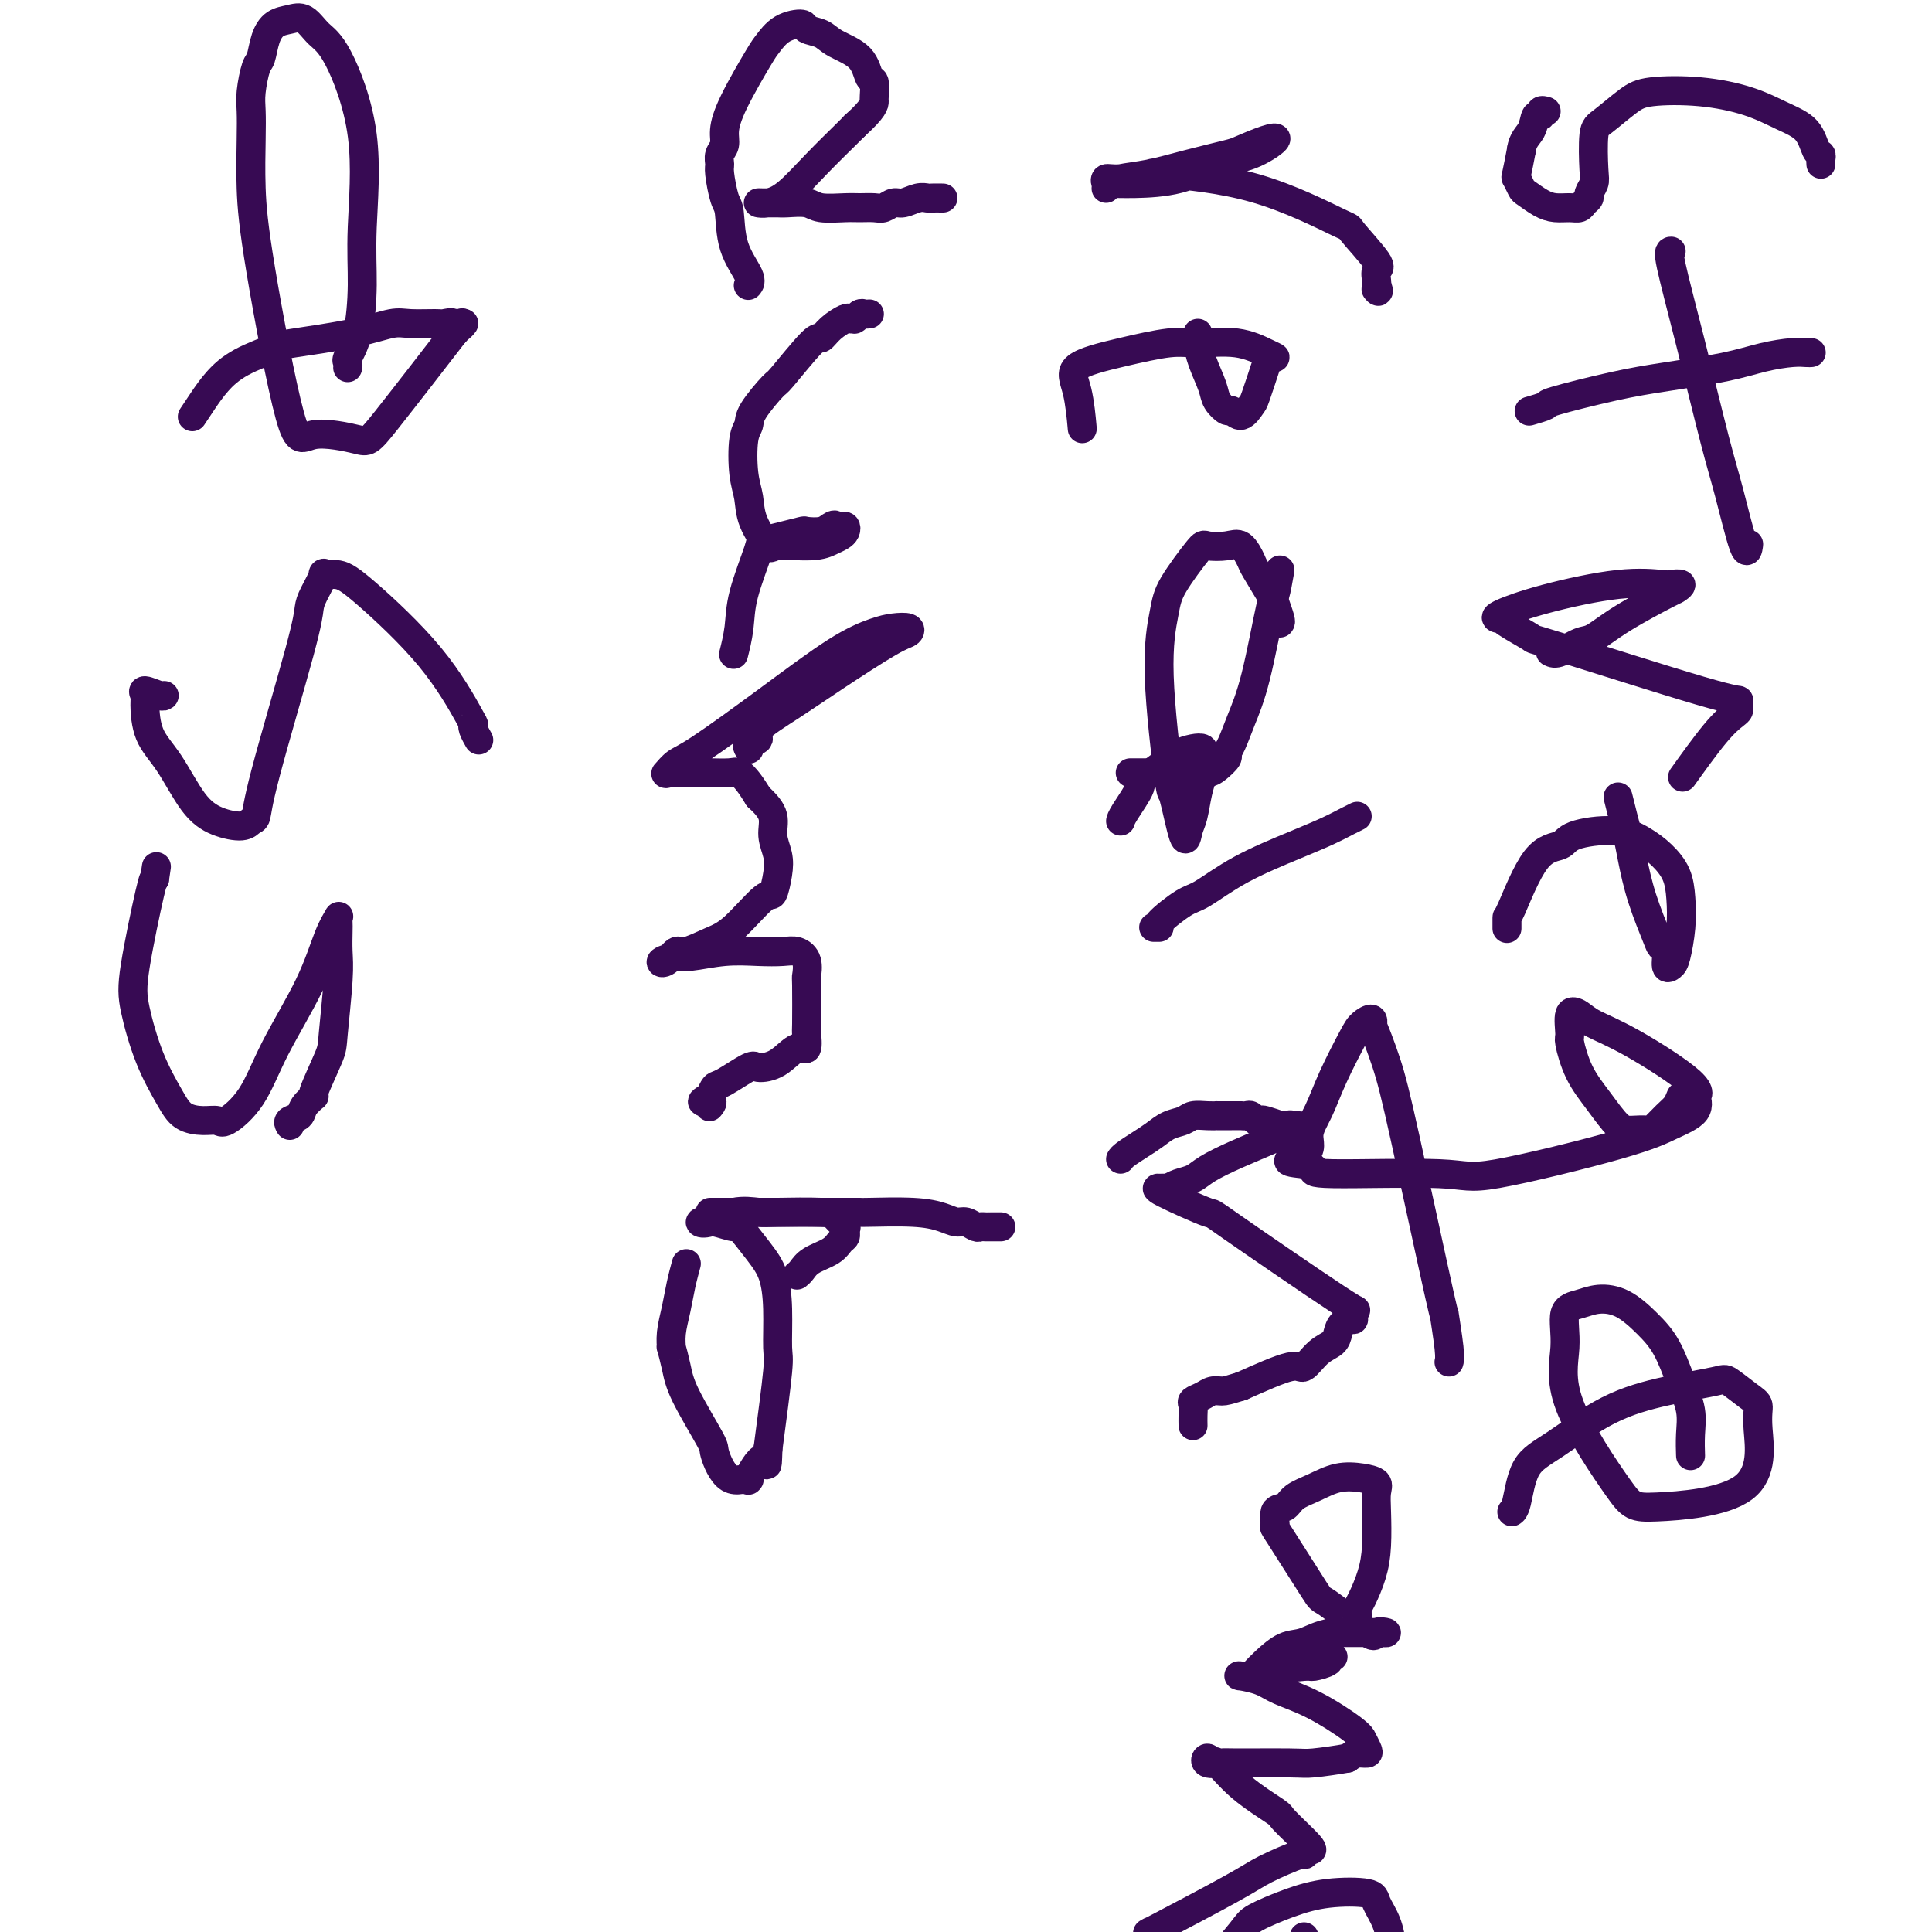 <svg viewBox='0 0 400 400' version='1.1' xmlns='http://www.w3.org/2000/svg' xmlns:xlink='http://www.w3.org/1999/xlink'><g fill='none' stroke='#370A53' stroke-width='6' stroke-linecap='round' stroke-linejoin='round'><path d='M377,34c-0.022,-0.312 -0.044,-0.625 0,-1c0.044,-0.375 0.155,-0.814 0,-1c-0.155,-0.186 -0.574,-0.120 -1,-1c-0.426,-0.880 -0.858,-2.706 -2,-4c-1.142,-1.294 -2.992,-2.056 -5,-3c-2.008,-0.944 -4.173,-2.071 -7,-3c-2.827,-0.929 -6.316,-1.659 -10,-2c-3.684,-0.341 -7.562,-0.292 -10,0c-2.438,0.292 -3.437,0.826 -5,2c-1.563,1.174 -3.691,2.987 -5,4c-1.309,1.013 -1.800,1.227 -2,3c-0.200,1.773 -0.109,5.105 0,7c0.109,1.895 0.237,2.354 0,3c-0.237,0.646 -0.839,1.479 -1,2c-0.161,0.521 0.120,0.728 0,1c-0.120,0.272 -0.639,0.607 -1,1c-0.361,0.393 -0.562,0.844 -1,1c-0.438,0.156 -1.111,0.016 -2,0c-0.889,-0.016 -1.993,0.093 -3,0c-1.007,-0.093 -1.917,-0.389 -3,-1c-1.083,-0.611 -2.340,-1.537 -3,-2c-0.660,-0.463 -0.723,-0.464 -1,-1c-0.277,-0.536 -0.767,-1.606 -1,-2c-0.233,-0.394 -0.209,-0.113 0,-1c0.209,-0.887 0.605,-2.944 1,-5'/><path d='M315,31c0.255,-2.112 1.393,-2.892 2,-4c0.607,-1.108 0.685,-2.546 1,-3c0.315,-0.454 0.868,0.074 1,0c0.132,-0.074 -0.157,-0.751 0,-1c0.157,-0.249 0.759,-0.071 1,0c0.241,0.071 0.120,0.036 0,0'/><path d='M375,73c-0.221,0.018 -0.443,0.035 -1,0c-0.557,-0.035 -1.450,-0.124 -3,0c-1.550,0.124 -3.758,0.460 -6,1c-2.242,0.540 -4.517,1.282 -8,2c-3.483,0.718 -8.174,1.411 -12,2c-3.826,0.589 -6.788,1.072 -11,2c-4.212,0.928 -9.675,2.300 -12,3c-2.325,0.700 -1.510,0.727 -2,1c-0.490,0.273 -2.283,0.792 -3,1c-0.717,0.208 -0.359,0.104 0,0'/><path d='M346,52c-0.320,-0.003 -0.639,-0.005 0,3c0.639,3.005 2.238,9.018 4,16c1.762,6.982 3.688,14.932 5,20c1.312,5.068 2.012,7.255 3,11c0.988,3.745 2.266,9.047 3,11c0.734,1.953 0.924,0.558 1,0c0.076,-0.558 0.038,-0.279 0,0'/><path d='M321,135c0.453,0.218 0.906,0.436 2,0c1.094,-0.436 2.827,-1.527 4,-2c1.173,-0.473 1.784,-0.326 3,-1c1.216,-0.674 3.037,-2.167 6,-4c2.963,-1.833 7.069,-4.007 9,-5c1.931,-0.993 1.687,-0.804 2,-1c0.313,-0.196 1.182,-0.776 1,-1c-0.182,-0.224 -1.415,-0.092 -2,0c-0.585,0.092 -0.522,0.144 -2,0c-1.478,-0.144 -4.497,-0.484 -9,0c-4.503,0.484 -10.490,1.790 -15,3c-4.510,1.210 -7.542,2.322 -9,3c-1.458,0.678 -1.341,0.923 -1,1c0.341,0.077 0.907,-0.014 1,0c0.093,0.014 -0.287,0.132 1,1c1.287,0.868 4.240,2.484 5,3c0.760,0.516 -0.672,-0.069 6,2c6.672,2.069 21.447,6.791 29,9c7.553,2.209 7.885,1.906 8,2c0.115,0.094 0.012,0.587 0,1c-0.012,0.413 0.066,0.746 0,1c-0.066,0.254 -0.275,0.429 -1,1c-0.725,0.571 -1.964,1.538 -4,4c-2.036,2.462 -4.867,6.418 -6,8c-1.133,1.582 -0.566,0.791 0,0'/><path d='M335,165c0.330,1.341 0.659,2.681 1,4c0.341,1.319 0.693,2.616 1,4c0.307,1.384 0.570,2.855 1,5c0.430,2.145 1.029,4.964 2,8c0.971,3.036 2.316,6.289 3,8c0.684,1.711 0.708,1.881 1,2c0.292,0.119 0.852,0.186 1,1c0.148,0.814 -0.118,2.375 0,3c0.118,0.625 0.618,0.313 1,0c0.382,-0.313 0.644,-0.629 1,-2c0.356,-1.371 0.806,-3.798 1,-6c0.194,-2.202 0.132,-4.177 0,-6c-0.132,-1.823 -0.333,-3.492 -1,-5c-0.667,-1.508 -1.801,-2.856 -3,-4c-1.199,-1.144 -2.465,-2.084 -4,-3c-1.535,-0.916 -3.340,-1.806 -6,-2c-2.660,-0.194 -6.177,0.310 -8,1c-1.823,0.690 -1.953,1.565 -3,2c-1.047,0.435 -3.013,0.429 -5,3c-1.987,2.571 -3.997,7.720 -5,10c-1.003,2.280 -1.001,1.691 -1,2c0.001,0.309 0.000,1.517 0,2c-0.000,0.483 -0.000,0.242 0,0'/><path d='M348,227c-0.284,0.710 -0.569,1.420 -1,2c-0.431,0.580 -1.010,1.031 -2,2c-0.990,0.969 -2.392,2.455 -3,3c-0.608,0.545 -0.421,0.147 -1,0c-0.579,-0.147 -1.924,-0.043 -3,0c-1.076,0.043 -1.881,0.026 -3,-1c-1.119,-1.026 -2.550,-3.060 -4,-5c-1.450,-1.940 -2.919,-3.785 -4,-6c-1.081,-2.215 -1.776,-4.798 -2,-6c-0.224,-1.202 0.021,-1.022 0,-2c-0.021,-0.978 -0.309,-3.115 0,-4c0.309,-0.885 1.214,-0.520 2,0c0.786,0.520 1.453,1.195 3,2c1.547,0.805 3.973,1.741 8,4c4.027,2.259 9.653,5.840 12,8c2.347,2.160 1.413,2.899 1,3c-0.413,0.101 -0.307,-0.437 0,0c0.307,0.437 0.813,1.850 0,3c-0.813,1.150 -2.945,2.036 -5,3c-2.055,0.964 -4.034,2.007 -11,4c-6.966,1.993 -18.919,4.937 -25,6c-6.081,1.063 -6.290,0.244 -12,0c-5.710,-0.244 -16.922,0.088 -22,0c-5.078,-0.088 -4.022,-0.597 -4,-1c0.022,-0.403 -0.989,-0.702 -2,-1'/><path d='M270,241c-6.225,-0.579 -1.788,-1.026 0,-2c1.788,-0.974 0.926,-2.473 1,-4c0.074,-1.527 1.085,-3.080 2,-5c0.915,-1.920 1.734,-4.208 3,-7c1.266,-2.792 2.978,-6.089 4,-8c1.022,-1.911 1.355,-2.437 2,-3c0.645,-0.563 1.603,-1.163 2,-1c0.397,0.163 0.233,1.089 0,1c-0.233,-0.089 -0.537,-1.194 0,0c0.537,1.194 1.913,4.687 3,8c1.087,3.313 1.885,6.447 4,16c2.115,9.553 5.547,25.527 7,32c1.453,6.473 0.925,3.446 1,4c0.075,0.554 0.751,4.687 1,7c0.249,2.313 0.071,2.804 0,3c-0.071,0.196 -0.036,0.098 0,0'/><path d='M350,301c0.011,0.337 0.023,0.674 0,0c-0.023,-0.674 -0.080,-2.360 0,-4c0.080,-1.640 0.298,-3.234 0,-5c-0.298,-1.766 -1.111,-3.703 -2,-6c-0.889,-2.297 -1.854,-4.952 -3,-7c-1.146,-2.048 -2.473,-3.488 -4,-5c-1.527,-1.512 -3.255,-3.094 -5,-4c-1.745,-0.906 -3.506,-1.135 -5,-1c-1.494,0.135 -2.720,0.635 -4,1c-1.280,0.365 -2.615,0.596 -3,2c-0.385,1.404 0.178,3.980 0,7c-0.178,3.020 -1.099,6.485 1,12c2.099,5.515 7.219,13.079 10,17c2.781,3.921 3.225,4.199 8,4c4.775,-0.199 13.882,-0.873 18,-4c4.118,-3.127 3.247,-8.706 3,-12c-0.247,-3.294 0.130,-4.303 0,-5c-0.130,-0.697 -0.767,-1.082 -2,-2c-1.233,-0.918 -3.063,-2.370 -4,-3c-0.937,-0.630 -0.982,-0.437 -3,0c-2.018,0.437 -6.007,1.118 -10,2c-3.993,0.882 -7.988,1.963 -12,4c-4.012,2.037 -8.042,5.029 -11,7c-2.958,1.971 -4.844,2.920 -6,5c-1.156,2.080 -1.580,5.291 -2,7c-0.420,1.709 -0.834,1.917 -1,2c-0.166,0.083 -0.083,0.042 0,0'/><path d='M229,39c0.330,-0.328 0.659,-0.655 1,-1c0.341,-0.345 0.693,-0.707 2,-1c1.307,-0.293 3.567,-0.516 6,-1c2.433,-0.484 5.037,-1.229 8,-2c2.963,-0.771 6.283,-1.570 8,-2c1.717,-0.430 1.831,-0.492 3,-1c1.169,-0.508 3.395,-1.460 5,-2c1.605,-0.540 2.591,-0.666 2,0c-0.591,0.666 -2.757,2.126 -5,3c-2.243,0.874 -4.562,1.164 -7,2c-2.438,0.836 -4.994,2.220 -8,3c-3.006,0.780 -6.460,0.956 -9,1c-2.540,0.044 -4.165,-0.044 -5,0c-0.835,0.044 -0.881,0.221 -1,0c-0.119,-0.221 -0.310,-0.839 0,-1c0.310,-0.161 1.122,0.137 3,0c1.878,-0.137 4.824,-0.708 6,-1c1.176,-0.292 0.583,-0.306 4,0c3.417,0.306 10.845,0.931 18,3c7.155,2.069 14.036,5.580 17,7c2.964,1.420 2.010,0.748 3,2c0.990,1.252 3.925,4.428 5,6c1.075,1.572 0.289,1.539 0,2c-0.289,0.461 -0.083,1.418 0,2c0.083,0.582 0.041,0.791 0,1'/><path d='M285,59c0.778,1.933 0.222,1.267 0,1c-0.222,-0.267 -0.111,-0.133 0,0'/><path d='M248,69c-0.057,0.524 -0.113,1.048 0,2c0.113,0.952 0.397,2.330 1,4c0.603,1.670 1.526,3.630 2,5c0.474,1.370 0.498,2.150 1,3c0.502,0.850 1.481,1.771 2,2c0.519,0.229 0.577,-0.232 1,0c0.423,0.232 1.212,1.158 2,1c0.788,-0.158 1.575,-1.401 2,-2c0.425,-0.599 0.489,-0.555 1,-2c0.511,-1.445 1.470,-4.381 2,-6c0.530,-1.619 0.631,-1.922 1,-2c0.369,-0.078 1.006,0.069 1,0c-0.006,-0.069 -0.653,-0.353 -2,-1c-1.347,-0.647 -3.392,-1.658 -6,-2c-2.608,-0.342 -5.778,-0.017 -8,0c-2.222,0.017 -3.495,-0.275 -6,0c-2.505,0.275 -6.240,1.115 -10,2c-3.760,0.885 -7.544,1.815 -9,3c-1.456,1.185 -0.584,2.627 0,5c0.584,2.373 0.881,5.678 1,7c0.119,1.322 0.059,0.661 0,0'/><path d='M265,129c0.106,-0.106 0.212,-0.211 0,-1c-0.212,-0.789 -0.742,-2.261 -1,-3c-0.258,-0.739 -0.245,-0.744 -1,-2c-0.755,-1.256 -2.280,-3.761 -3,-5c-0.720,-1.239 -0.637,-1.210 -1,-2c-0.363,-0.790 -1.172,-2.400 -2,-3c-0.828,-0.600 -1.674,-0.192 -3,0c-1.326,0.192 -3.131,0.167 -4,0c-0.869,-0.167 -0.800,-0.476 -2,1c-1.200,1.476 -3.668,4.737 -5,7c-1.332,2.263 -1.527,3.527 -2,6c-0.473,2.473 -1.224,6.156 -1,13c0.224,6.844 1.422,16.850 2,21c0.578,4.150 0.536,2.445 1,4c0.464,1.555 1.435,6.370 2,8c0.565,1.630 0.726,0.076 1,-1c0.274,-1.076 0.662,-1.675 1,-3c0.338,-1.325 0.628,-3.378 1,-5c0.372,-1.622 0.827,-2.813 1,-4c0.173,-1.187 0.065,-2.368 0,-3c-0.065,-0.632 -0.089,-0.714 0,-1c0.089,-0.286 0.289,-0.776 0,-1c-0.289,-0.224 -1.067,-0.184 -2,0c-0.933,0.184 -2.020,0.511 -3,1c-0.980,0.489 -1.851,1.140 -3,2c-1.149,0.860 -2.574,1.930 -4,3'/><path d='M237,161c-1.608,1.110 -0.627,0.885 -1,2c-0.373,1.115 -2.100,3.569 -3,5c-0.900,1.431 -0.971,1.837 -1,2c-0.029,0.163 -0.014,0.081 0,0'/><path d='M281,169c-0.531,0.257 -1.062,0.514 -2,1c-0.938,0.486 -2.282,1.202 -4,2c-1.718,0.798 -3.810,1.678 -7,3c-3.190,1.322 -7.477,3.086 -11,5c-3.523,1.914 -6.282,3.977 -8,5c-1.718,1.023 -2.394,1.006 -4,2c-1.606,0.994 -4.142,2.998 -5,4c-0.858,1.002 -0.039,1.000 0,1c0.039,-0.000 -0.703,-0.000 -1,0c-0.297,0.000 -0.148,0.000 0,0'/><path d='M265,118c-0.380,2.135 -0.759,4.270 -1,5c-0.241,0.730 -0.342,0.055 -1,3c-0.658,2.945 -1.873,9.509 -3,14c-1.127,4.491 -2.164,6.909 -3,9c-0.836,2.091 -1.469,3.856 -2,5c-0.531,1.144 -0.960,1.665 -1,2c-0.040,0.335 0.309,0.482 0,1c-0.309,0.518 -1.276,1.407 -2,2c-0.724,0.593 -1.207,0.891 -2,1c-0.793,0.109 -1.897,0.029 -3,0c-1.103,-0.029 -2.204,-0.008 -3,0c-0.796,0.008 -1.285,0.002 -2,0c-0.715,-0.002 -1.656,-0.001 -3,0c-1.344,0.001 -3.093,0.000 -4,0c-0.907,-0.000 -0.974,-0.000 -1,0c-0.026,0.000 -0.013,0.000 0,0'/><path d='M232,240c0.155,-0.242 0.311,-0.484 1,-1c0.689,-0.516 1.913,-1.305 3,-2c1.087,-0.695 2.038,-1.297 3,-2c0.962,-0.703 1.937,-1.509 3,-2c1.063,-0.491 2.215,-0.667 3,-1c0.785,-0.333 1.203,-0.821 2,-1c0.797,-0.179 1.975,-0.048 3,0c1.025,0.048 1.899,0.013 2,0c0.101,-0.013 -0.572,-0.003 0,0c0.572,0.003 2.387,0.001 3,0c0.613,-0.001 0.024,0.000 0,0c-0.024,-0.000 0.519,-0.001 1,0c0.481,0.001 0.902,0.004 1,0c0.098,-0.004 -0.128,-0.015 0,0c0.128,0.015 0.609,0.056 1,0c0.391,-0.056 0.691,-0.207 1,0c0.309,0.207 0.628,0.774 1,1c0.372,0.226 0.796,0.113 1,0c0.204,-0.113 0.188,-0.226 1,0c0.812,0.226 2.452,0.793 3,1c0.548,0.207 0.002,0.056 0,0c-0.002,-0.056 0.538,-0.015 1,0c0.462,0.015 0.846,0.004 1,0c0.154,-0.004 0.077,-0.002 0,0'/><path d='M267,233c3.688,0.172 1.909,0.102 1,0c-0.909,-0.102 -0.950,-0.236 -1,0c-0.050,0.236 -0.111,0.843 0,1c0.111,0.157 0.395,-0.134 0,0c-0.395,0.134 -1.470,0.694 -2,1c-0.530,0.306 -0.515,0.358 -2,1c-1.485,0.642 -4.468,1.875 -7,3c-2.532,1.125 -4.611,2.144 -6,3c-1.389,0.856 -2.088,1.550 -3,2c-0.912,0.450 -2.038,0.656 -3,1c-0.962,0.344 -1.759,0.824 -2,1c-0.241,0.176 0.073,0.047 0,0c-0.073,-0.047 -0.535,-0.011 -1,0c-0.465,0.011 -0.933,-0.004 -1,0c-0.067,0.004 0.269,0.028 0,0c-0.269,-0.028 -1.141,-0.108 1,1c2.141,1.108 7.295,3.405 9,4c1.705,0.595 -0.039,-0.510 5,3c5.039,3.510 16.860,11.636 22,15c5.140,3.364 3.598,1.965 3,2c-0.598,0.035 -0.253,1.504 0,2c0.253,0.496 0.413,0.018 0,0c-0.413,-0.018 -1.399,0.424 -2,1c-0.601,0.576 -0.816,1.286 -1,2c-0.184,0.714 -0.337,1.432 -1,2c-0.663,0.568 -1.838,0.987 -3,2c-1.162,1.013 -2.313,2.619 -3,3c-0.687,0.381 -0.911,-0.463 -3,0c-2.089,0.463 -6.045,2.231 -10,4'/><path d='M257,287c-2.820,0.858 -3.368,1.003 -4,1c-0.632,-0.003 -1.346,-0.153 -2,0c-0.654,0.153 -1.247,0.609 -2,1c-0.753,0.391 -1.666,0.718 -2,1c-0.334,0.282 -0.090,0.519 0,1c0.090,0.481 0.024,1.206 0,2c-0.024,0.794 -0.007,1.655 0,2c0.007,0.345 0.003,0.172 0,0'/><path d='M281,335c-0.004,0.091 -0.009,0.182 0,0c0.009,-0.182 0.030,-0.636 0,-1c-0.030,-0.364 -0.113,-0.638 0,-1c0.113,-0.362 0.422,-0.810 1,-2c0.578,-1.190 1.425,-3.120 2,-5c0.575,-1.880 0.879,-3.708 1,-6c0.121,-2.292 0.060,-5.046 0,-7c-0.060,-1.954 -0.119,-3.106 0,-4c0.119,-0.894 0.414,-1.530 0,-2c-0.414,-0.470 -1.538,-0.774 -3,-1c-1.462,-0.226 -3.261,-0.376 -5,0c-1.739,0.376 -3.418,1.276 -5,2c-1.582,0.724 -3.068,1.273 -4,2c-0.932,0.727 -1.310,1.632 -2,2c-0.690,0.368 -1.691,0.198 -2,1c-0.309,0.802 0.076,2.577 0,3c-0.076,0.423 -0.611,-0.507 1,2c1.611,2.507 5.368,8.451 7,11c1.632,2.549 1.138,1.702 3,3c1.862,1.298 6.079,4.740 8,6c1.921,1.260 1.546,0.338 2,0c0.454,-0.338 1.738,-0.090 2,0c0.262,0.090 -0.497,0.024 -1,0c-0.503,-0.024 -0.751,-0.007 -2,0c-1.249,0.007 -3.500,0.002 -5,0c-1.500,-0.002 -2.250,-0.001 -3,0'/><path d='M276,338c-2.874,0.432 -4.560,1.514 -6,2c-1.440,0.486 -2.633,0.378 -4,1c-1.367,0.622 -2.906,1.975 -4,3c-1.094,1.025 -1.741,1.721 -2,2c-0.259,0.279 -0.129,0.139 0,0'/><path d='M262,348c0.074,-0.485 0.149,-0.970 0,-1c-0.149,-0.030 -0.520,0.395 0,0c0.520,-0.395 1.932,-1.608 3,-2c1.068,-0.392 1.794,0.039 3,0c1.206,-0.039 2.893,-0.547 4,-1c1.107,-0.453 1.634,-0.851 2,-1c0.366,-0.149 0.570,-0.050 1,0c0.430,0.050 1.084,0.051 1,0c-0.084,-0.051 -0.908,-0.155 -1,0c-0.092,0.155 0.546,0.567 0,1c-0.546,0.433 -2.278,0.887 -3,1c-0.722,0.113 -0.435,-0.113 -2,0c-1.565,0.113 -4.983,0.566 -7,1c-2.017,0.434 -2.633,0.851 -3,1c-0.367,0.149 -0.484,0.032 -1,0c-0.516,-0.032 -1.429,0.023 -2,0c-0.571,-0.023 -0.798,-0.123 0,0c0.798,0.123 2.620,0.468 4,1c1.380,0.532 2.316,1.251 4,2c1.684,0.749 4.115,1.528 7,3c2.885,1.472 6.225,3.638 8,5c1.775,1.362 1.986,1.919 2,2c0.014,0.081 -0.170,-0.315 0,0c0.170,0.315 0.695,1.342 1,2c0.305,0.658 0.390,0.946 0,1c-0.390,0.054 -1.254,-0.128 -2,0c-0.746,0.128 -1.373,0.564 -2,1'/><path d='M279,364c-2.070,0.382 -5.245,0.836 -7,1c-1.755,0.164 -2.089,0.039 -5,0c-2.911,-0.039 -8.398,0.008 -11,0c-2.602,-0.008 -2.318,-0.073 -3,0c-0.682,0.073 -2.328,0.282 -3,0c-0.672,-0.282 -0.368,-1.056 0,-1c0.368,0.056 0.801,0.942 1,1c0.199,0.058 0.163,-0.713 1,0c0.837,0.713 2.547,2.909 5,5c2.453,2.091 5.648,4.076 7,5c1.352,0.924 0.859,0.788 2,2c1.141,1.212 3.916,3.772 5,5c1.084,1.228 0.477,1.123 0,1c-0.477,-0.123 -0.826,-0.264 -1,0c-0.174,0.264 -0.174,0.933 0,1c0.174,0.067 0.523,-0.469 -1,0c-1.523,0.469 -4.919,1.943 -7,3c-2.081,1.057 -2.846,1.696 -7,4c-4.154,2.304 -11.695,6.274 -15,8c-3.305,1.726 -2.373,1.207 -2,1c0.373,-0.207 0.186,-0.104 0,0'/><path d='M270,401c-0.005,-0.037 -0.011,-0.073 0,1c0.011,1.073 0.038,3.256 0,4c-0.038,0.744 -0.142,0.049 0,1c0.142,0.951 0.530,3.550 1,5c0.470,1.450 1.022,1.753 1,2c-0.022,0.247 -0.617,0.440 0,1c0.617,0.560 2.445,1.487 4,2c1.555,0.513 2.838,0.614 4,0c1.162,-0.614 2.204,-1.941 3,-3c0.796,-1.059 1.344,-1.848 2,-3c0.656,-1.152 1.418,-2.666 2,-4c0.582,-1.334 0.983,-2.488 1,-4c0.017,-1.512 -0.351,-3.381 -1,-5c-0.649,-1.619 -1.578,-2.988 -2,-4c-0.422,-1.012 -0.336,-1.667 -2,-2c-1.664,-0.333 -5.078,-0.344 -8,0c-2.922,0.344 -5.354,1.043 -8,2c-2.646,0.957 -5.508,2.173 -7,3c-1.492,0.827 -1.615,1.265 -3,3c-1.385,1.735 -4.031,4.766 -5,6c-0.969,1.234 -0.260,0.671 0,1c0.260,0.329 0.070,1.550 0,2c-0.070,0.450 -0.020,0.129 0,0c0.020,-0.129 0.010,-0.064 0,0'/><path d='M195,41c0.207,0.002 0.414,0.005 0,0c-0.414,-0.005 -1.448,-0.016 -2,0c-0.552,0.016 -0.623,0.061 -1,0c-0.377,-0.061 -1.058,-0.227 -2,0c-0.942,0.227 -2.143,0.845 -3,1c-0.857,0.155 -1.371,-0.155 -2,0c-0.629,0.155 -1.372,0.775 -2,1c-0.628,0.225 -1.139,0.057 -2,0c-0.861,-0.057 -2.072,-0.001 -3,0c-0.928,0.001 -1.572,-0.052 -3,0c-1.428,0.052 -3.639,0.210 -5,0c-1.361,-0.210 -1.870,-0.788 -3,-1c-1.130,-0.212 -2.880,-0.057 -4,0c-1.120,0.057 -1.612,0.015 -2,0c-0.388,-0.015 -0.674,-0.003 -1,0c-0.326,0.003 -0.694,-0.002 -1,0c-0.306,0.002 -0.552,0.012 -1,0c-0.448,-0.012 -1.098,-0.045 -1,0c0.098,0.045 0.943,0.167 2,0c1.057,-0.167 2.324,-0.622 4,-2c1.676,-1.378 3.759,-3.679 6,-6c2.241,-2.321 4.640,-4.663 6,-6c1.360,-1.337 1.680,-1.668 2,-2'/><path d='M177,26c4.003,-3.595 4.012,-4.584 4,-5c-0.012,-0.416 -0.044,-0.261 0,-1c0.044,-0.739 0.165,-2.373 0,-3c-0.165,-0.627 -0.616,-0.248 -1,-1c-0.384,-0.752 -0.702,-2.636 -2,-4c-1.298,-1.364 -3.575,-2.207 -5,-3c-1.425,-0.793 -1.996,-1.537 -3,-2c-1.004,-0.463 -2.440,-0.646 -3,-1c-0.560,-0.354 -0.244,-0.879 -1,-1c-0.756,-0.121 -2.585,0.162 -4,1c-1.415,0.838 -2.417,2.231 -3,3c-0.583,0.769 -0.749,0.916 -2,3c-1.251,2.084 -3.589,6.106 -5,9c-1.411,2.894 -1.895,4.659 -2,6c-0.105,1.341 0.171,2.257 0,3c-0.171,0.743 -0.788,1.311 -1,2c-0.212,0.689 -0.017,1.498 0,2c0.017,0.502 -0.142,0.698 0,2c0.142,1.302 0.584,3.712 1,5c0.416,1.288 0.805,1.456 1,3c0.195,1.544 0.197,4.465 1,7c0.803,2.535 2.409,4.682 3,6c0.591,1.318 0.169,1.805 0,2c-0.169,0.195 -0.084,0.097 0,0'/><path d='M180,65c-0.339,0.030 -0.678,0.061 -1,0c-0.322,-0.061 -0.626,-0.212 -1,0c-0.374,0.212 -0.820,0.787 -1,1c-0.180,0.213 -0.096,0.062 0,0c0.096,-0.062 0.205,-0.036 0,0c-0.205,0.036 -0.722,0.084 -1,0c-0.278,-0.084 -0.317,-0.298 -1,0c-0.683,0.298 -2.011,1.109 -3,2c-0.989,0.891 -1.638,1.863 -2,2c-0.362,0.137 -0.436,-0.560 -2,1c-1.564,1.560 -4.619,5.376 -6,7c-1.381,1.624 -1.089,1.056 -2,2c-0.911,0.944 -3.025,3.399 -4,5c-0.975,1.601 -0.810,2.348 -1,3c-0.190,0.652 -0.733,1.209 -1,3c-0.267,1.791 -0.256,4.816 0,7c0.256,2.184 0.757,3.528 1,5c0.243,1.472 0.229,3.071 1,5c0.771,1.929 2.329,4.188 3,5c0.671,0.812 0.457,0.176 2,0c1.543,-0.176 4.845,0.107 7,0c2.155,-0.107 3.163,-0.603 4,-1c0.837,-0.397 1.503,-0.695 2,-1c0.497,-0.305 0.824,-0.618 1,-1c0.176,-0.382 0.201,-0.834 0,-1c-0.201,-0.166 -0.629,-0.048 -1,0c-0.371,0.048 -0.686,0.024 -1,0'/><path d='M173,109c0.002,-0.524 -0.494,-0.334 -1,0c-0.506,0.334 -1.022,0.811 -2,1c-0.978,0.189 -2.417,0.089 -3,0c-0.583,-0.089 -0.310,-0.167 -1,0c-0.690,0.167 -2.341,0.581 -4,1c-1.659,0.419 -3.324,0.845 -4,1c-0.676,0.155 -0.364,0.039 -1,2c-0.636,1.961 -2.222,6.000 -3,9c-0.778,3.000 -0.748,4.962 -1,7c-0.252,2.038 -0.786,4.154 -1,5c-0.214,0.846 -0.107,0.423 0,0'/><path d='M155,155c0.072,0.091 0.144,0.182 0,0c-0.144,-0.182 -0.506,-0.635 0,-1c0.506,-0.365 1.878,-0.640 2,-1c0.122,-0.360 -1.008,-0.803 0,-2c1.008,-1.197 4.153,-3.147 7,-5c2.847,-1.853 5.395,-3.607 9,-6c3.605,-2.393 8.266,-5.424 11,-7c2.734,-1.576 3.540,-1.697 4,-2c0.460,-0.303 0.574,-0.789 0,-1c-0.574,-0.211 -1.837,-0.148 -3,0c-1.163,0.148 -2.226,0.381 -4,1c-1.774,0.619 -4.258,1.623 -8,4c-3.742,2.377 -8.741,6.125 -14,10c-5.259,3.875 -10.780,7.875 -14,10c-3.220,2.125 -4.141,2.373 -5,3c-0.859,0.627 -1.656,1.632 -2,2c-0.344,0.368 -0.233,0.097 1,0c1.233,-0.097 3.590,-0.021 5,0c1.410,0.021 1.872,-0.014 3,0c1.128,0.014 2.921,0.076 4,0c1.079,-0.076 1.444,-0.290 2,0c0.556,0.290 1.302,1.083 2,2c0.698,0.917 1.349,1.959 2,3'/><path d='M157,165c1.623,1.489 2.680,2.712 3,4c0.320,1.288 -0.099,2.641 0,4c0.099,1.359 0.715,2.724 1,4c0.285,1.276 0.238,2.463 0,4c-0.238,1.537 -0.666,3.425 -1,4c-0.334,0.575 -0.575,-0.163 -2,1c-1.425,1.163 -4.034,4.228 -6,6c-1.966,1.772 -3.290,2.252 -5,3c-1.710,0.748 -3.808,1.766 -5,2c-1.192,0.234 -1.480,-0.314 -2,0c-0.520,0.314 -1.271,1.492 -2,2c-0.729,0.508 -1.435,0.346 -1,0c0.435,-0.346 2.010,-0.877 3,-1c0.990,-0.123 1.395,0.162 3,0c1.605,-0.162 4.409,-0.771 7,-1c2.591,-0.229 4.967,-0.078 7,0c2.033,0.078 3.722,0.084 5,0c1.278,-0.084 2.146,-0.256 3,0c0.854,0.256 1.692,0.941 2,2c0.308,1.059 0.084,2.492 0,3c-0.084,0.508 -0.027,0.091 0,2c0.027,1.909 0.024,6.143 0,8c-0.024,1.857 -0.070,1.335 0,2c0.070,0.665 0.254,2.515 0,3c-0.254,0.485 -0.947,-0.395 -2,0c-1.053,0.395 -2.467,2.066 -4,3c-1.533,0.934 -3.184,1.132 -4,1c-0.816,-0.132 -0.796,-0.592 -2,0c-1.204,0.592 -3.632,2.236 -5,3c-1.368,0.764 -1.677,0.647 -2,1c-0.323,0.353 -0.662,1.177 -1,2'/><path d='M147,227c-3.095,1.714 -0.833,1.000 0,1c0.833,0.000 0.238,0.714 0,1c-0.238,0.286 -0.119,0.143 0,0'/><path d='M165,264c0.303,-0.242 0.607,-0.484 1,-1c0.393,-0.516 0.876,-1.305 2,-2c1.124,-0.695 2.890,-1.295 4,-2c1.110,-0.705 1.565,-1.514 2,-2c0.435,-0.486 0.850,-0.650 1,-1c0.150,-0.350 0.033,-0.885 0,-1c-0.033,-0.115 0.016,0.190 0,0c-0.016,-0.190 -0.098,-0.874 0,-1c0.098,-0.126 0.376,0.307 0,0c-0.376,-0.307 -1.408,-1.352 -2,-2c-0.592,-0.648 -0.746,-0.898 -3,-1c-2.254,-0.102 -6.610,-0.055 -9,0c-2.390,0.055 -2.815,0.119 -4,0c-1.185,-0.119 -3.129,-0.419 -5,0c-1.871,0.419 -3.667,1.558 -5,2c-1.333,0.442 -2.201,0.186 -2,0c0.201,-0.186 1.472,-0.303 3,0c1.528,0.303 3.313,1.024 4,1c0.687,-0.024 0.275,-0.795 1,0c0.725,0.795 2.588,3.154 4,5c1.412,1.846 2.373,3.177 3,5c0.627,1.823 0.921,4.138 1,7c0.079,2.862 -0.056,6.270 0,8c0.056,1.730 0.302,1.780 0,5c-0.302,3.220 -1.151,9.610 -2,16'/><path d='M159,300c-0.185,5.774 -0.148,2.209 -1,2c-0.852,-0.209 -2.591,2.939 -3,4c-0.409,1.061 0.514,0.035 0,0c-0.514,-0.035 -2.466,0.922 -4,0c-1.534,-0.922 -2.649,-3.723 -3,-5c-0.351,-1.277 0.064,-1.030 -1,-3c-1.064,-1.970 -3.606,-6.157 -5,-9c-1.394,-2.843 -1.638,-4.342 -2,-6c-0.362,-1.658 -0.840,-3.475 -1,-4c-0.160,-0.525 -0.001,0.240 0,0c0.001,-0.240 -0.157,-1.487 0,-3c0.157,-1.513 0.630,-3.292 1,-5c0.370,-1.708 0.638,-3.344 1,-5c0.362,-1.656 0.818,-3.330 1,-4c0.182,-0.670 0.091,-0.335 0,0'/><path d='M147,251c0.233,0.000 0.466,0.000 1,0c0.534,-0.000 1.368,-0.000 2,0c0.632,0.000 1.063,0.000 2,0c0.937,-0.000 2.382,-0.000 5,0c2.618,0.000 6.410,0.000 8,0c1.590,-0.000 0.976,-0.001 2,0c1.024,0.001 3.684,0.003 6,0c2.316,-0.003 4.287,-0.011 5,0c0.713,0.011 0.169,0.040 2,0c1.831,-0.040 6.038,-0.151 9,0c2.962,0.151 4.677,0.562 6,1c1.323,0.438 2.252,0.902 3,1c0.748,0.098 1.315,-0.170 2,0c0.685,0.170 1.488,0.778 2,1c0.512,0.222 0.733,0.060 1,0c0.267,-0.060 0.580,-0.016 1,0c0.420,0.016 0.948,0.004 1,0c0.052,-0.004 -0.371,-0.001 0,0c0.371,0.001 1.534,0.000 2,0c0.466,-0.000 0.233,-0.000 0,0'/><path d='M72,76c-0.014,0.106 -0.028,0.213 0,0c0.028,-0.213 0.097,-0.745 0,-1c-0.097,-0.255 -0.362,-0.233 0,-1c0.362,-0.767 1.349,-2.324 2,-5c0.651,-2.676 0.964,-6.473 1,-10c0.036,-3.527 -0.206,-6.784 0,-12c0.206,-5.216 0.859,-12.389 0,-19c-0.859,-6.611 -3.231,-12.659 -5,-16c-1.769,-3.341 -2.936,-3.973 -4,-5c-1.064,-1.027 -2.025,-2.447 -3,-3c-0.975,-0.553 -1.963,-0.240 -3,0c-1.037,0.240 -2.124,0.406 -3,1c-0.876,0.594 -1.541,1.617 -2,3c-0.459,1.383 -0.711,3.128 -1,4c-0.289,0.872 -0.614,0.871 -1,2c-0.386,1.129 -0.833,3.387 -1,5c-0.167,1.613 -0.053,2.579 0,4c0.053,1.421 0.045,3.297 0,6c-0.045,2.703 -0.128,6.234 0,10c0.128,3.766 0.466,7.768 2,17c1.534,9.232 4.263,23.693 6,30c1.737,6.307 2.482,4.461 5,4c2.518,-0.461 6.809,0.464 9,1c2.191,0.536 2.282,0.683 6,-4c3.718,-4.683 11.062,-14.195 14,-18c2.938,-3.805 1.469,-1.902 0,0'/><path d='M94,69c3.352,-3.569 1.733,-1.492 1,-1c-0.733,0.492 -0.581,-0.602 -1,-1c-0.419,-0.398 -1.409,-0.101 -2,0c-0.591,0.101 -0.782,0.006 -2,0c-1.218,-0.006 -3.463,0.077 -5,0c-1.537,-0.077 -2.367,-0.314 -4,0c-1.633,0.314 -4.068,1.178 -8,2c-3.932,0.822 -9.360,1.602 -12,2c-2.640,0.398 -2.490,0.415 -4,1c-1.510,0.585 -4.678,1.737 -7,3c-2.322,1.263 -3.798,2.638 -5,4c-1.202,1.362 -2.131,2.713 -3,4c-0.869,1.287 -1.677,2.511 -2,3c-0.323,0.489 -0.162,0.245 0,0'/><path d='M99,153c0.111,0.193 0.221,0.386 0,0c-0.221,-0.386 -0.775,-1.353 -1,-2c-0.225,-0.647 -0.121,-0.976 0,-1c0.121,-0.024 0.259,0.257 -1,-2c-1.259,-2.257 -3.915,-7.053 -8,-12c-4.085,-4.947 -9.599,-10.045 -13,-13c-3.401,-2.955 -4.691,-3.768 -6,-4c-1.309,-0.232 -2.639,0.117 -3,0c-0.361,-0.117 0.247,-0.700 0,0c-0.247,0.700 -1.347,2.681 -2,4c-0.653,1.319 -0.857,1.974 -1,3c-0.143,1.026 -0.224,2.423 -2,9c-1.776,6.577 -5.247,18.335 -7,25c-1.753,6.665 -1.787,8.237 -2,9c-0.213,0.763 -0.604,0.719 -1,1c-0.396,0.281 -0.796,0.889 -2,1c-1.204,0.111 -3.213,-0.275 -5,-1c-1.787,-0.725 -3.354,-1.790 -5,-4c-1.646,-2.210 -3.372,-5.564 -5,-8c-1.628,-2.436 -3.158,-3.956 -4,-6c-0.842,-2.044 -0.996,-4.614 -1,-6c-0.004,-1.386 0.143,-1.587 0,-2c-0.143,-0.413 -0.574,-1.039 0,-1c0.574,0.039 2.155,0.741 3,1c0.845,0.259 0.956,0.074 1,0c0.044,-0.074 0.022,-0.037 0,0'/><path d='M60,233c-0.214,-0.352 -0.428,-0.705 0,-1c0.428,-0.295 1.498,-0.534 2,-1c0.502,-0.466 0.435,-1.160 1,-2c0.565,-0.840 1.763,-1.827 2,-2c0.237,-0.173 -0.486,0.468 0,-1c0.486,-1.468 2.183,-5.044 3,-7c0.817,-1.956 0.755,-2.292 1,-5c0.245,-2.708 0.797,-7.786 1,-11c0.203,-3.214 0.056,-4.562 0,-6c-0.056,-1.438 -0.020,-2.966 0,-4c0.020,-1.034 0.025,-1.574 0,-2c-0.025,-0.426 -0.078,-0.736 0,-1c0.078,-0.264 0.287,-0.480 0,0c-0.287,0.480 -1.071,1.657 -2,4c-0.929,2.343 -2.002,5.854 -4,10c-1.998,4.146 -4.921,8.929 -7,13c-2.079,4.071 -3.312,7.429 -5,10c-1.688,2.571 -3.830,4.354 -5,5c-1.170,0.646 -1.370,0.155 -2,0c-0.630,-0.155 -1.692,0.024 -3,0c-1.308,-0.024 -2.861,-0.253 -4,-1c-1.139,-0.747 -1.864,-2.011 -3,-4c-1.136,-1.989 -2.683,-4.701 -4,-8c-1.317,-3.299 -2.405,-7.183 -3,-10c-0.595,-2.817 -0.699,-4.566 0,-9c0.699,-4.434 2.200,-11.553 3,-15c0.800,-3.447 0.900,-3.224 1,-3'/><path d='M32,182c0.667,-4.500 0.333,-2.250 0,0'/></g>
</svg>